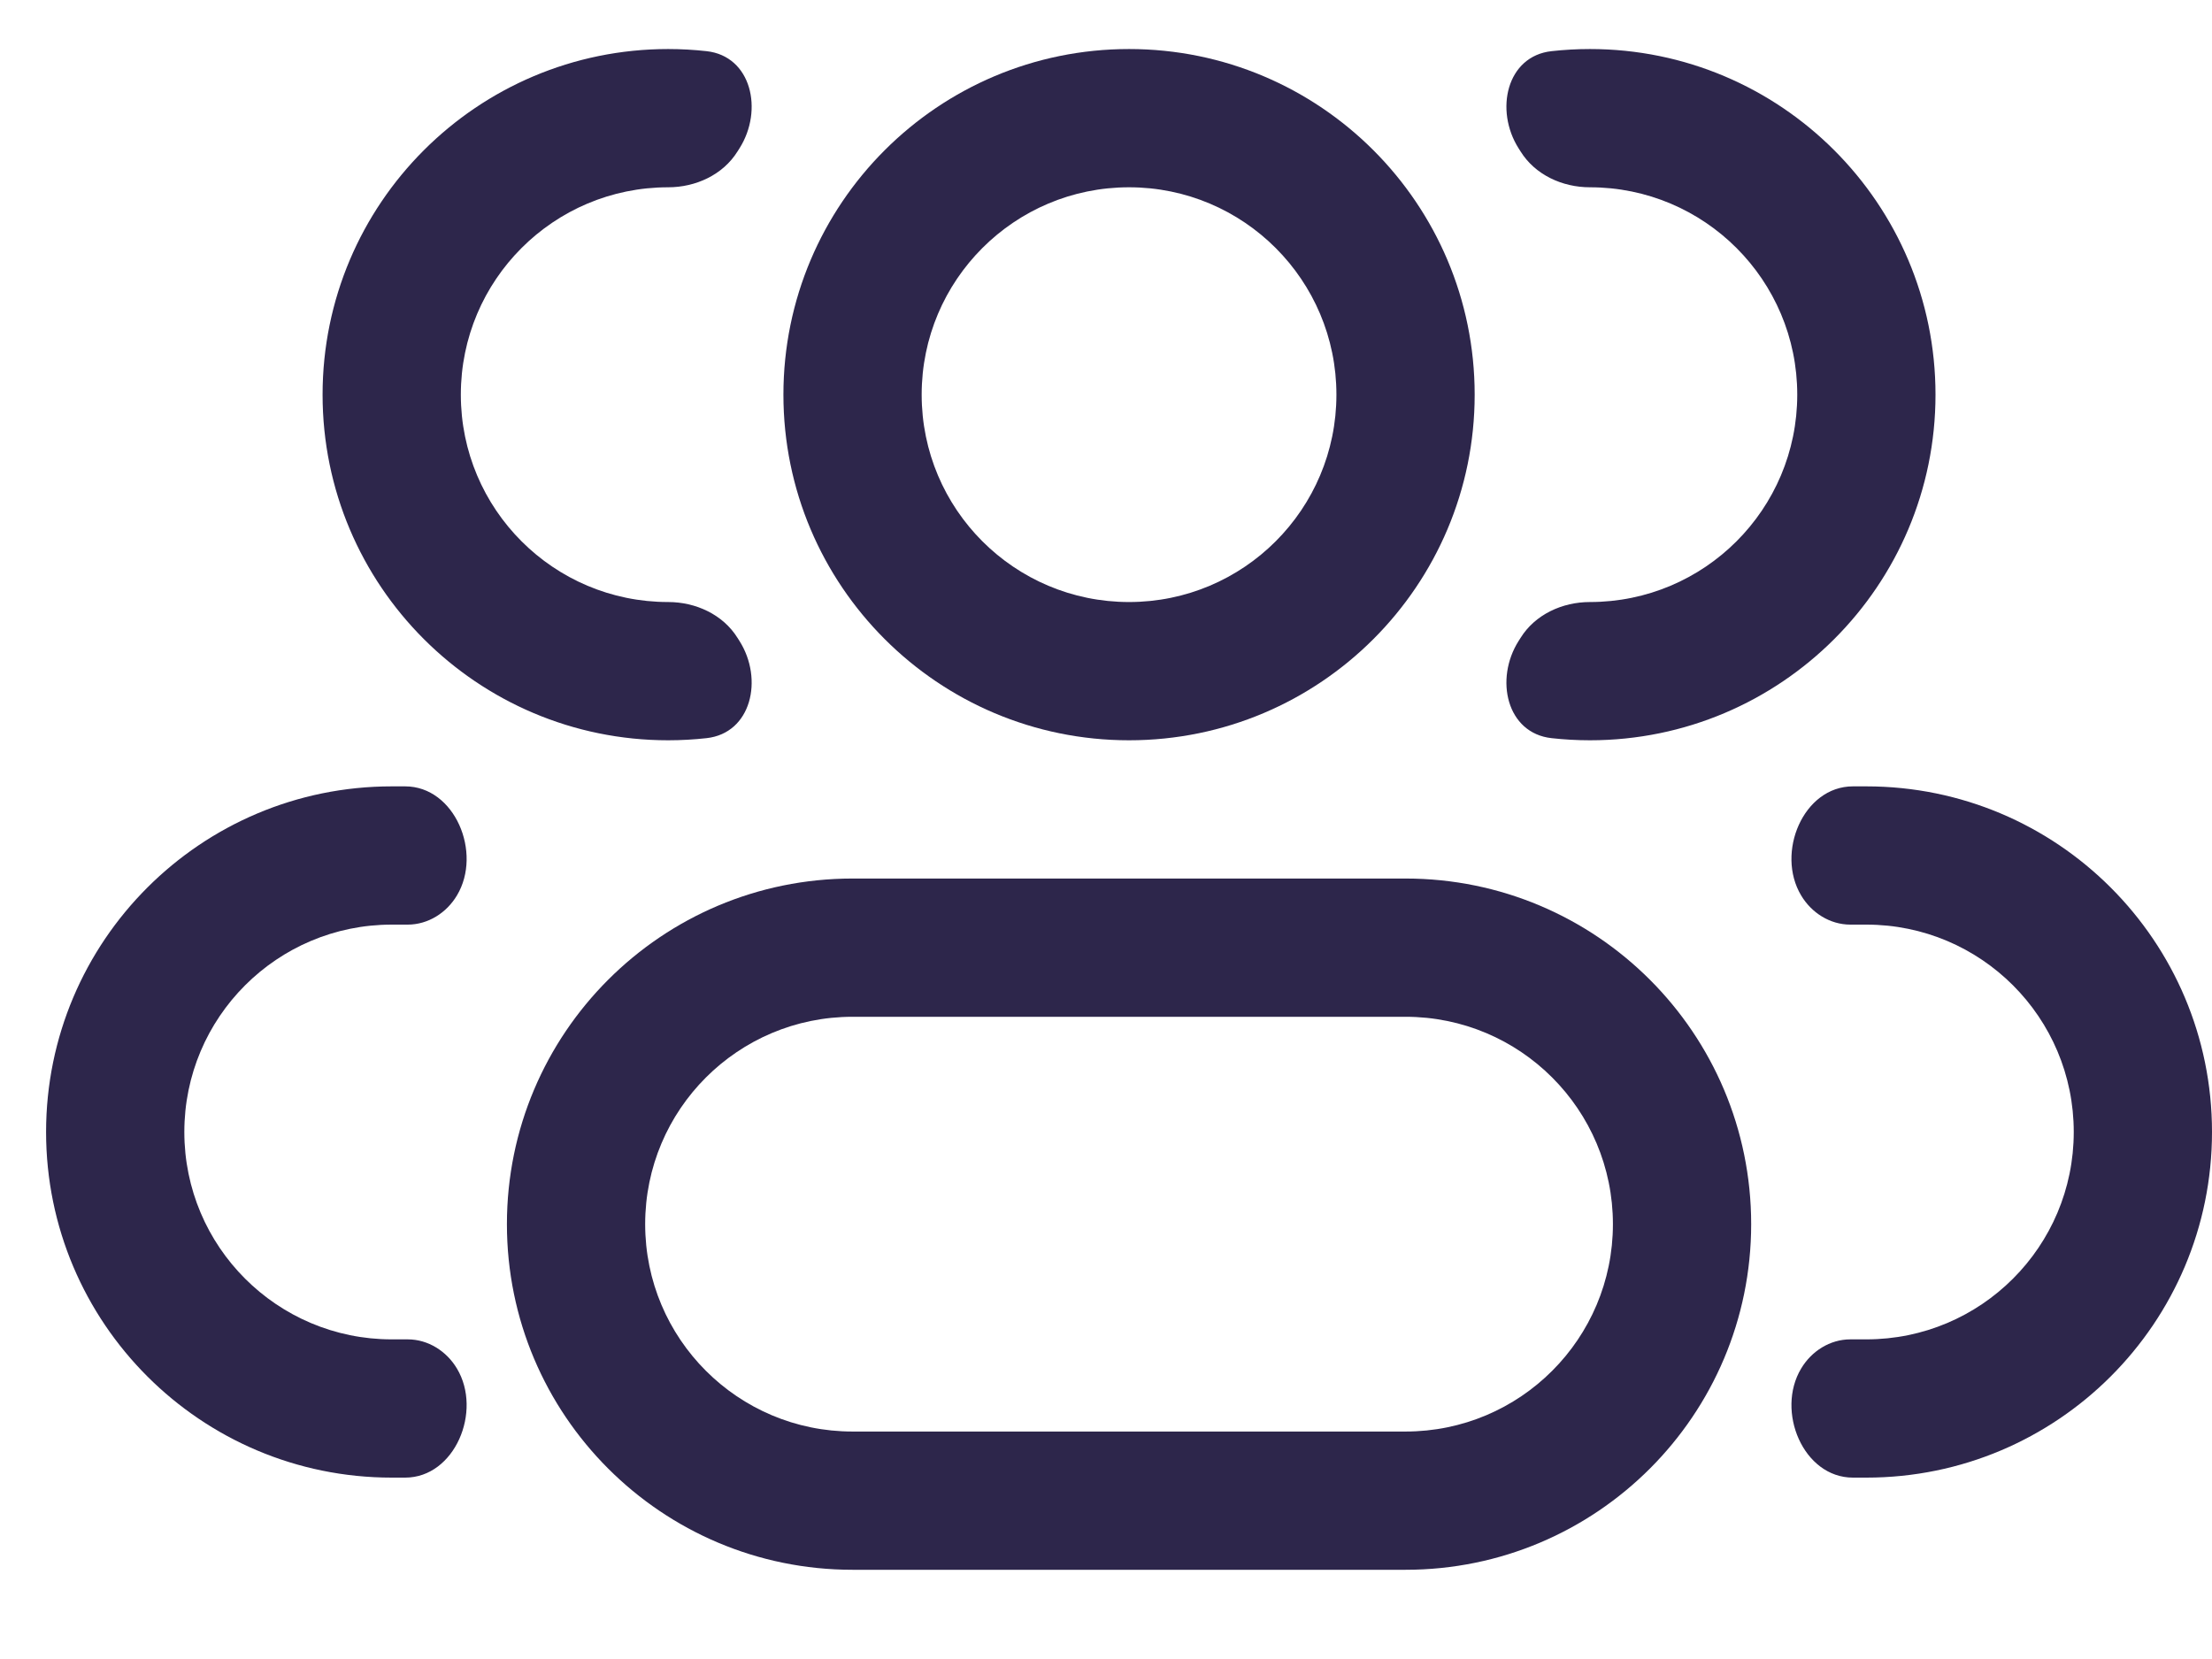 <svg width="24" height="18" viewBox="0 0 24 18" fill="none" xmlns="http://www.w3.org/2000/svg">
<g clip-path="url(#clip0_179_129)">
<path fill-rule="evenodd" clip-rule="evenodd" d="M12.25 0.532C10.179 0.532 8.5 2.211 8.5 4.282C8.5 6.353 10.179 8.032 12.25 8.032C14.321 8.032 16 6.353 16 4.282C16 2.211 14.321 0.532 12.25 0.532ZM10 4.282C10 3.039 11.007 2.032 12.25 2.032C13.493 2.032 14.5 3.039 14.5 4.282C14.5 5.525 13.493 6.532 12.25 6.532C11.007 6.532 10 5.525 10 4.282Z" fill="#2D264B"/>
<path fill-rule="evenodd" clip-rule="evenodd" d="M9.25 9.532C7.179 9.532 5.5 11.211 5.5 13.282C5.5 15.353 7.179 17.032 9.25 17.032H15.25C17.321 17.032 19 15.353 19 13.282C19 11.211 17.321 9.532 15.25 9.532H9.25ZM7 13.282C7 12.039 8.007 11.032 9.25 11.032H15.25C16.493 11.032 17.5 12.039 17.5 13.282C17.5 14.525 16.493 15.532 15.25 15.532H9.25C8.007 15.532 7 14.525 7 13.282Z" fill="#2D264B"/>
<path d="M8.002 6.921C7.844 6.667 7.548 6.532 7.25 6.532C6.007 6.532 5 5.525 5 4.282C5 3.039 6.007 2.032 7.25 2.032C7.548 2.032 7.844 1.897 8.002 1.643C8.009 1.632 8.016 1.621 8.023 1.61C8.286 1.195 8.153 0.608 7.665 0.555C7.529 0.54 7.39 0.532 7.25 0.532C5.179 0.532 3.5 2.211 3.5 4.282C3.5 6.353 5.179 8.032 7.25 8.032C7.39 8.032 7.529 8.024 7.665 8.009C8.153 7.956 8.286 7.369 8.023 6.954C8.016 6.943 8.009 6.932 8.002 6.921Z" fill="#2D264B"/>
<path d="M4.958 14.849C4.845 14.659 4.644 14.532 4.424 14.532H4.25C3.007 14.532 2 13.525 2 12.282C2 11.039 3.007 10.032 4.25 10.032H4.424C4.644 10.032 4.845 9.905 4.958 9.715C5.235 9.253 4.935 8.532 4.396 8.532H4.25C2.179 8.532 0.5 10.211 0.5 12.282C0.5 14.353 2.179 16.032 4.25 16.032H4.396C4.935 16.032 5.235 15.311 4.958 14.849Z" fill="#2D264B"/>
<path d="M16.477 6.954C16.214 7.369 16.347 7.956 16.835 8.009C16.971 8.024 17.11 8.032 17.25 8.032C19.321 8.032 21 6.353 21 4.282C21 2.211 19.321 0.532 17.25 0.532C17.11 0.532 16.971 0.54 16.835 0.555C16.347 0.608 16.214 1.195 16.477 1.61C16.484 1.621 16.491 1.632 16.498 1.643C16.656 1.897 16.951 2.032 17.25 2.032C18.493 2.032 19.5 3.039 19.5 4.282C19.5 5.525 18.493 6.532 17.25 6.532C16.951 6.532 16.656 6.667 16.498 6.921C16.491 6.932 16.484 6.943 16.477 6.954Z" fill="#2D264B"/>
<path d="M19.542 14.849C19.265 15.311 19.565 16.032 20.104 16.032H20.25C22.321 16.032 24 14.353 24 12.282C24 10.211 22.321 8.532 20.25 8.532H20.104C19.565 8.532 19.265 9.253 19.542 9.715C19.655 9.905 19.856 10.032 20.076 10.032H20.25C21.493 10.032 22.5 11.039 22.5 12.282C22.5 13.525 21.493 14.532 20.25 14.532H20.076C19.856 14.532 19.655 14.659 19.542 14.849Z" fill="#2D264B"/>
</g>
<defs>
<clipPath id="clip0_179_129">
<rect width="23.5" height="16.5" fill="white" transform="translate(0.5 0.532)"/>
</clipPath>
</defs>
</svg>
